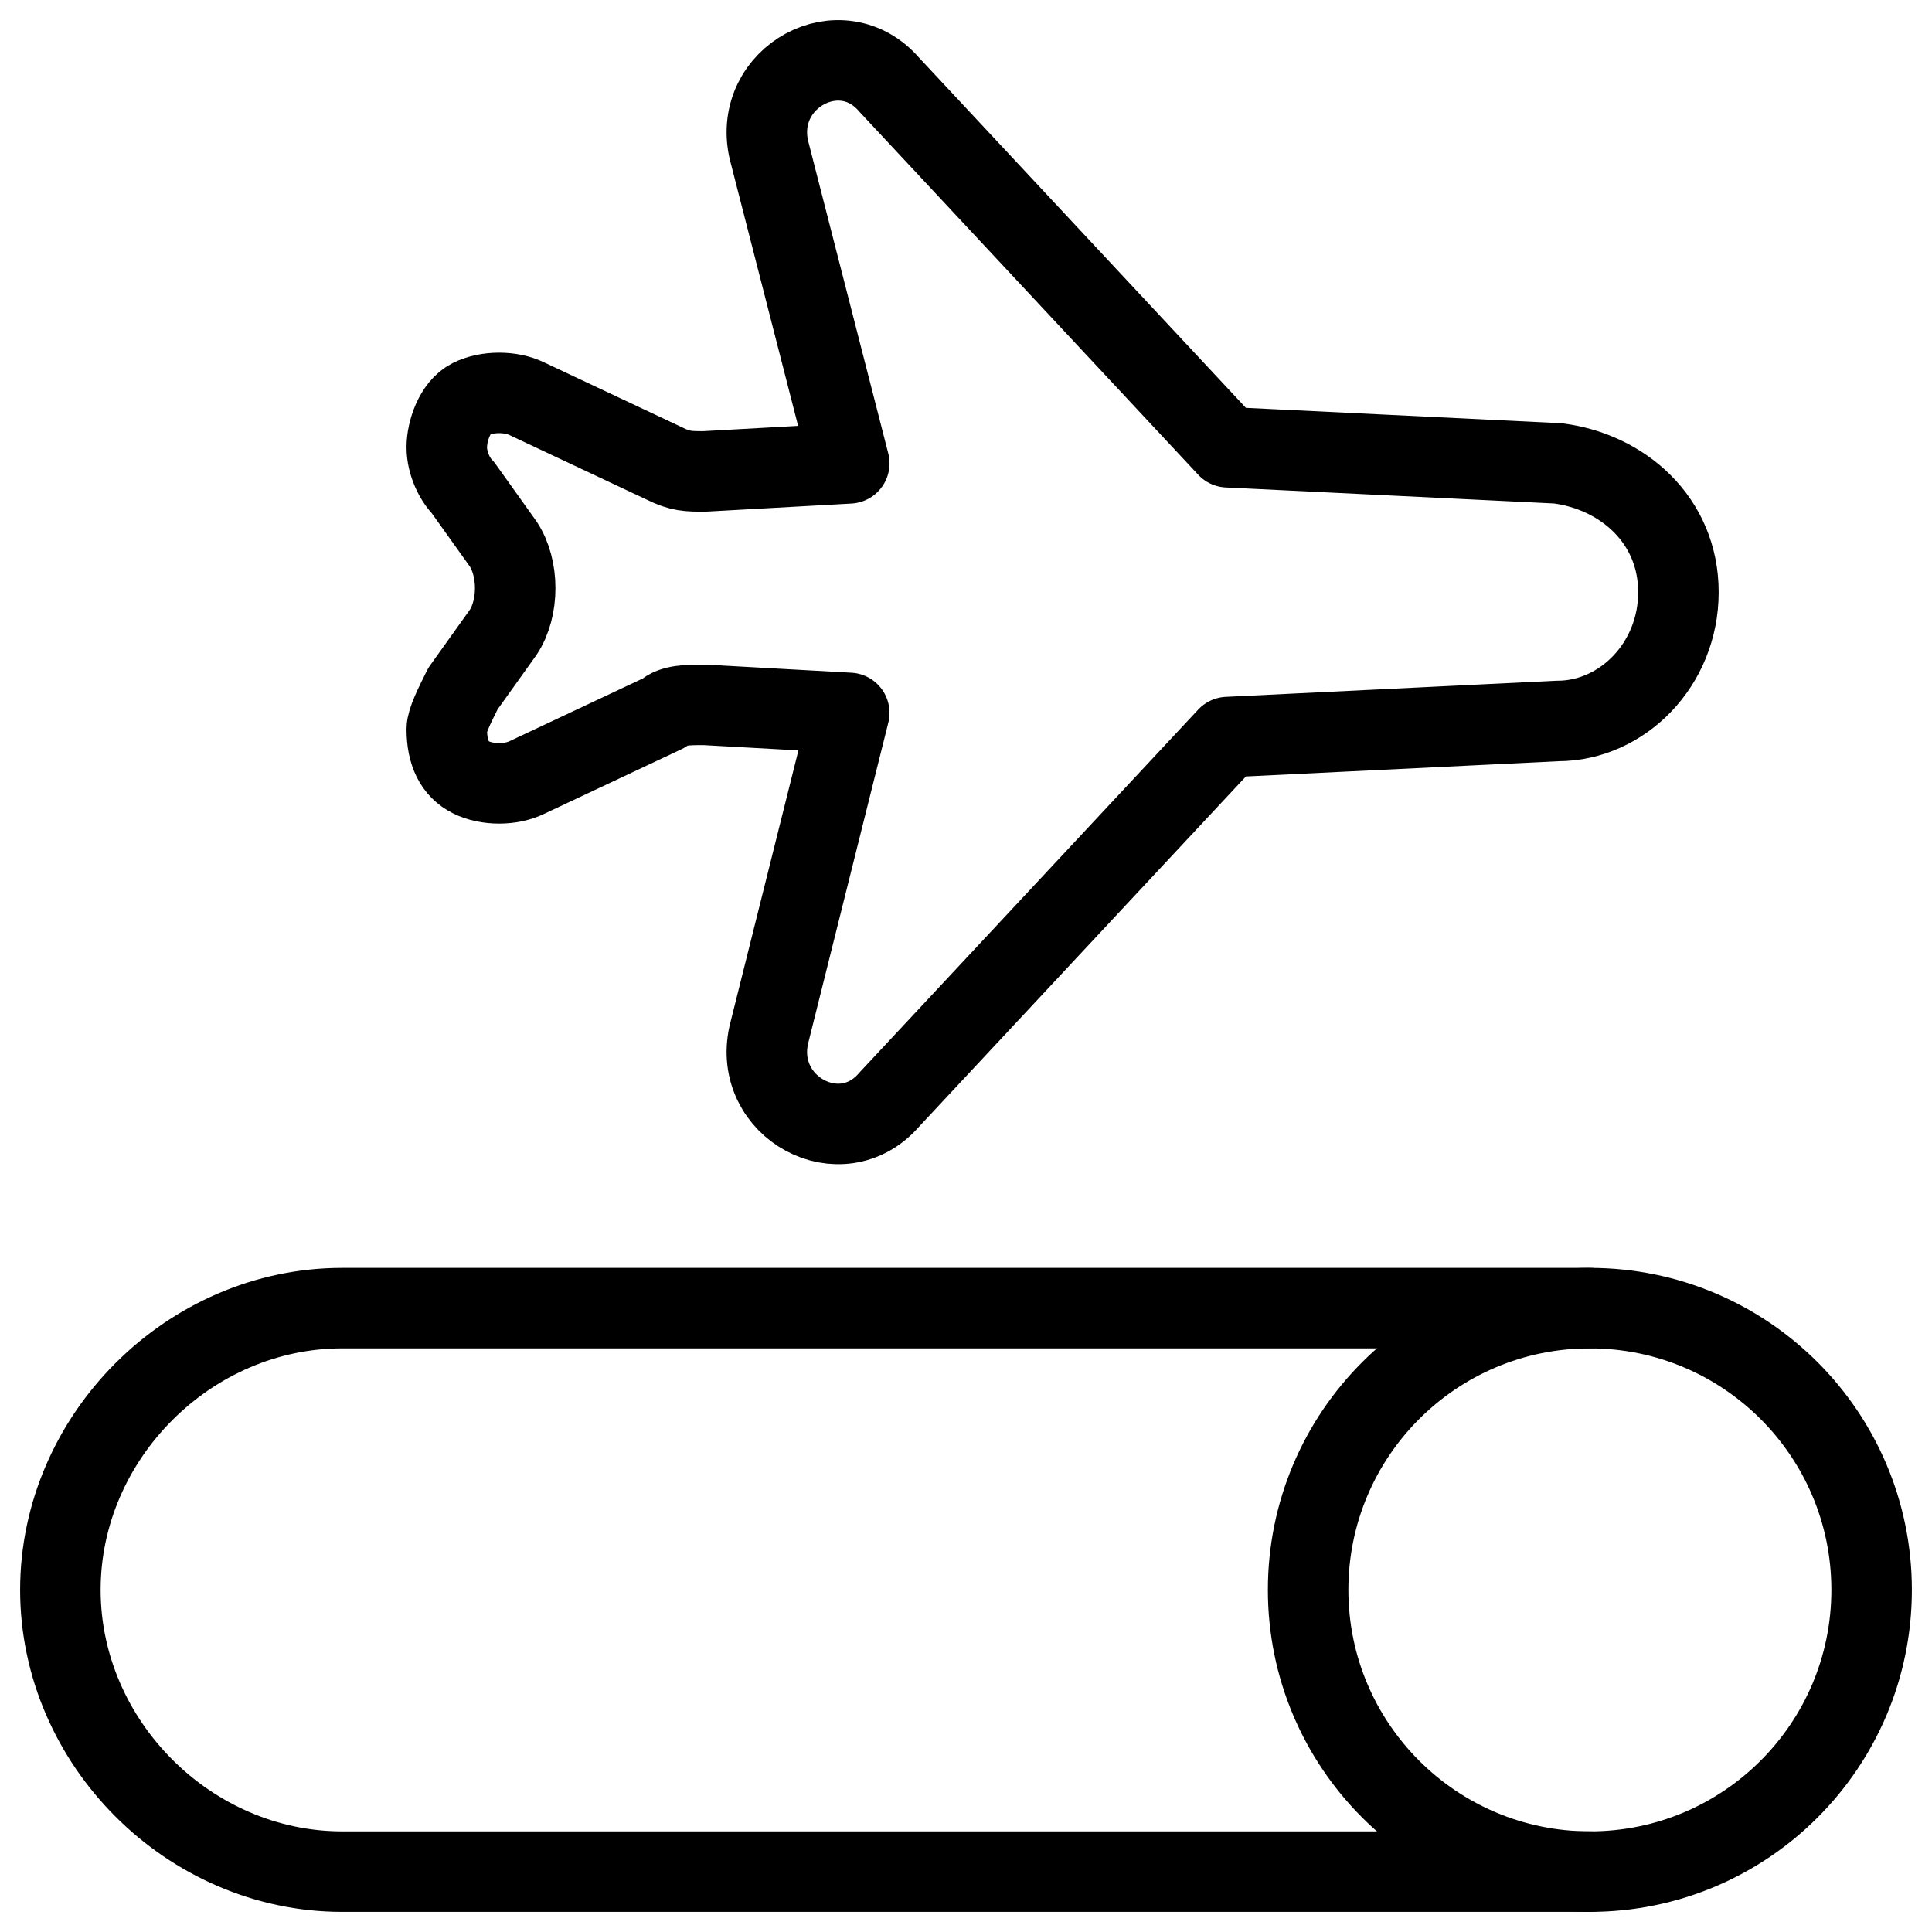 <svg xmlns="http://www.w3.org/2000/svg" fill="none" viewBox="0 0 24 24"><path stroke="#000000" stroke-linecap="round" stroke-linejoin="round" stroke-miterlimit="10" d="M9.55 12.856c-0.2 0.9 0.9 1.5 1.5 0.8l4.2 -4.5 4.1 -0.2c0.8 0 1.5 -0.7 1.5 -1.6 0 -0.9 -0.7 -1.5 -1.5 -1.6l-4.1 -0.2 -4.2 -4.5c-0.6 -0.7 -1.7 -0.1 -1.5 0.8L10.55 5.756l-1.8 0.1c-0.2 0 -0.3 0 -0.5 -0.1l-1.7 -0.8c-0.2 -0.1 -0.5 -0.1 -0.7 0 -0.2 0.1 -0.3 0.4 -0.3 0.6 0 0.2 0.1 0.4 0.2 0.5l0.5 0.7c0.2 0.3 0.2 0.8 0 1.1l-0.5 0.7c-0.1 0.2 -0.2 0.4 -0.2 0.5 0 0.3 0.1 0.5 0.3 0.6 0.2 0.1 0.5 0.1 0.7 0l1.7 -0.8c0.1 -0.1 0.3 -0.1 0.5 -0.1l1.8 0.1 -1 4Z" stroke-width="1"></path><path stroke="#000000" stroke-linecap="round" stroke-linejoin="round" stroke-miterlimit="10" d="M19.75 16.25H4.25c-1.9 0 -3.5 1.6 -3.5 3.5s1.6 3.5 3.5 3.5h15.5" stroke-width="1"></path><path stroke="#000000" stroke-linecap="round" stroke-linejoin="round" stroke-miterlimit="10" d="M19.75 23.25c1.933 0 3.5 -1.567 3.5 -3.5s-1.567 -3.5 -3.5 -3.5 -3.5 1.567 -3.5 3.5 1.567 3.5 3.5 3.5Z" stroke-width="1"></path></svg>